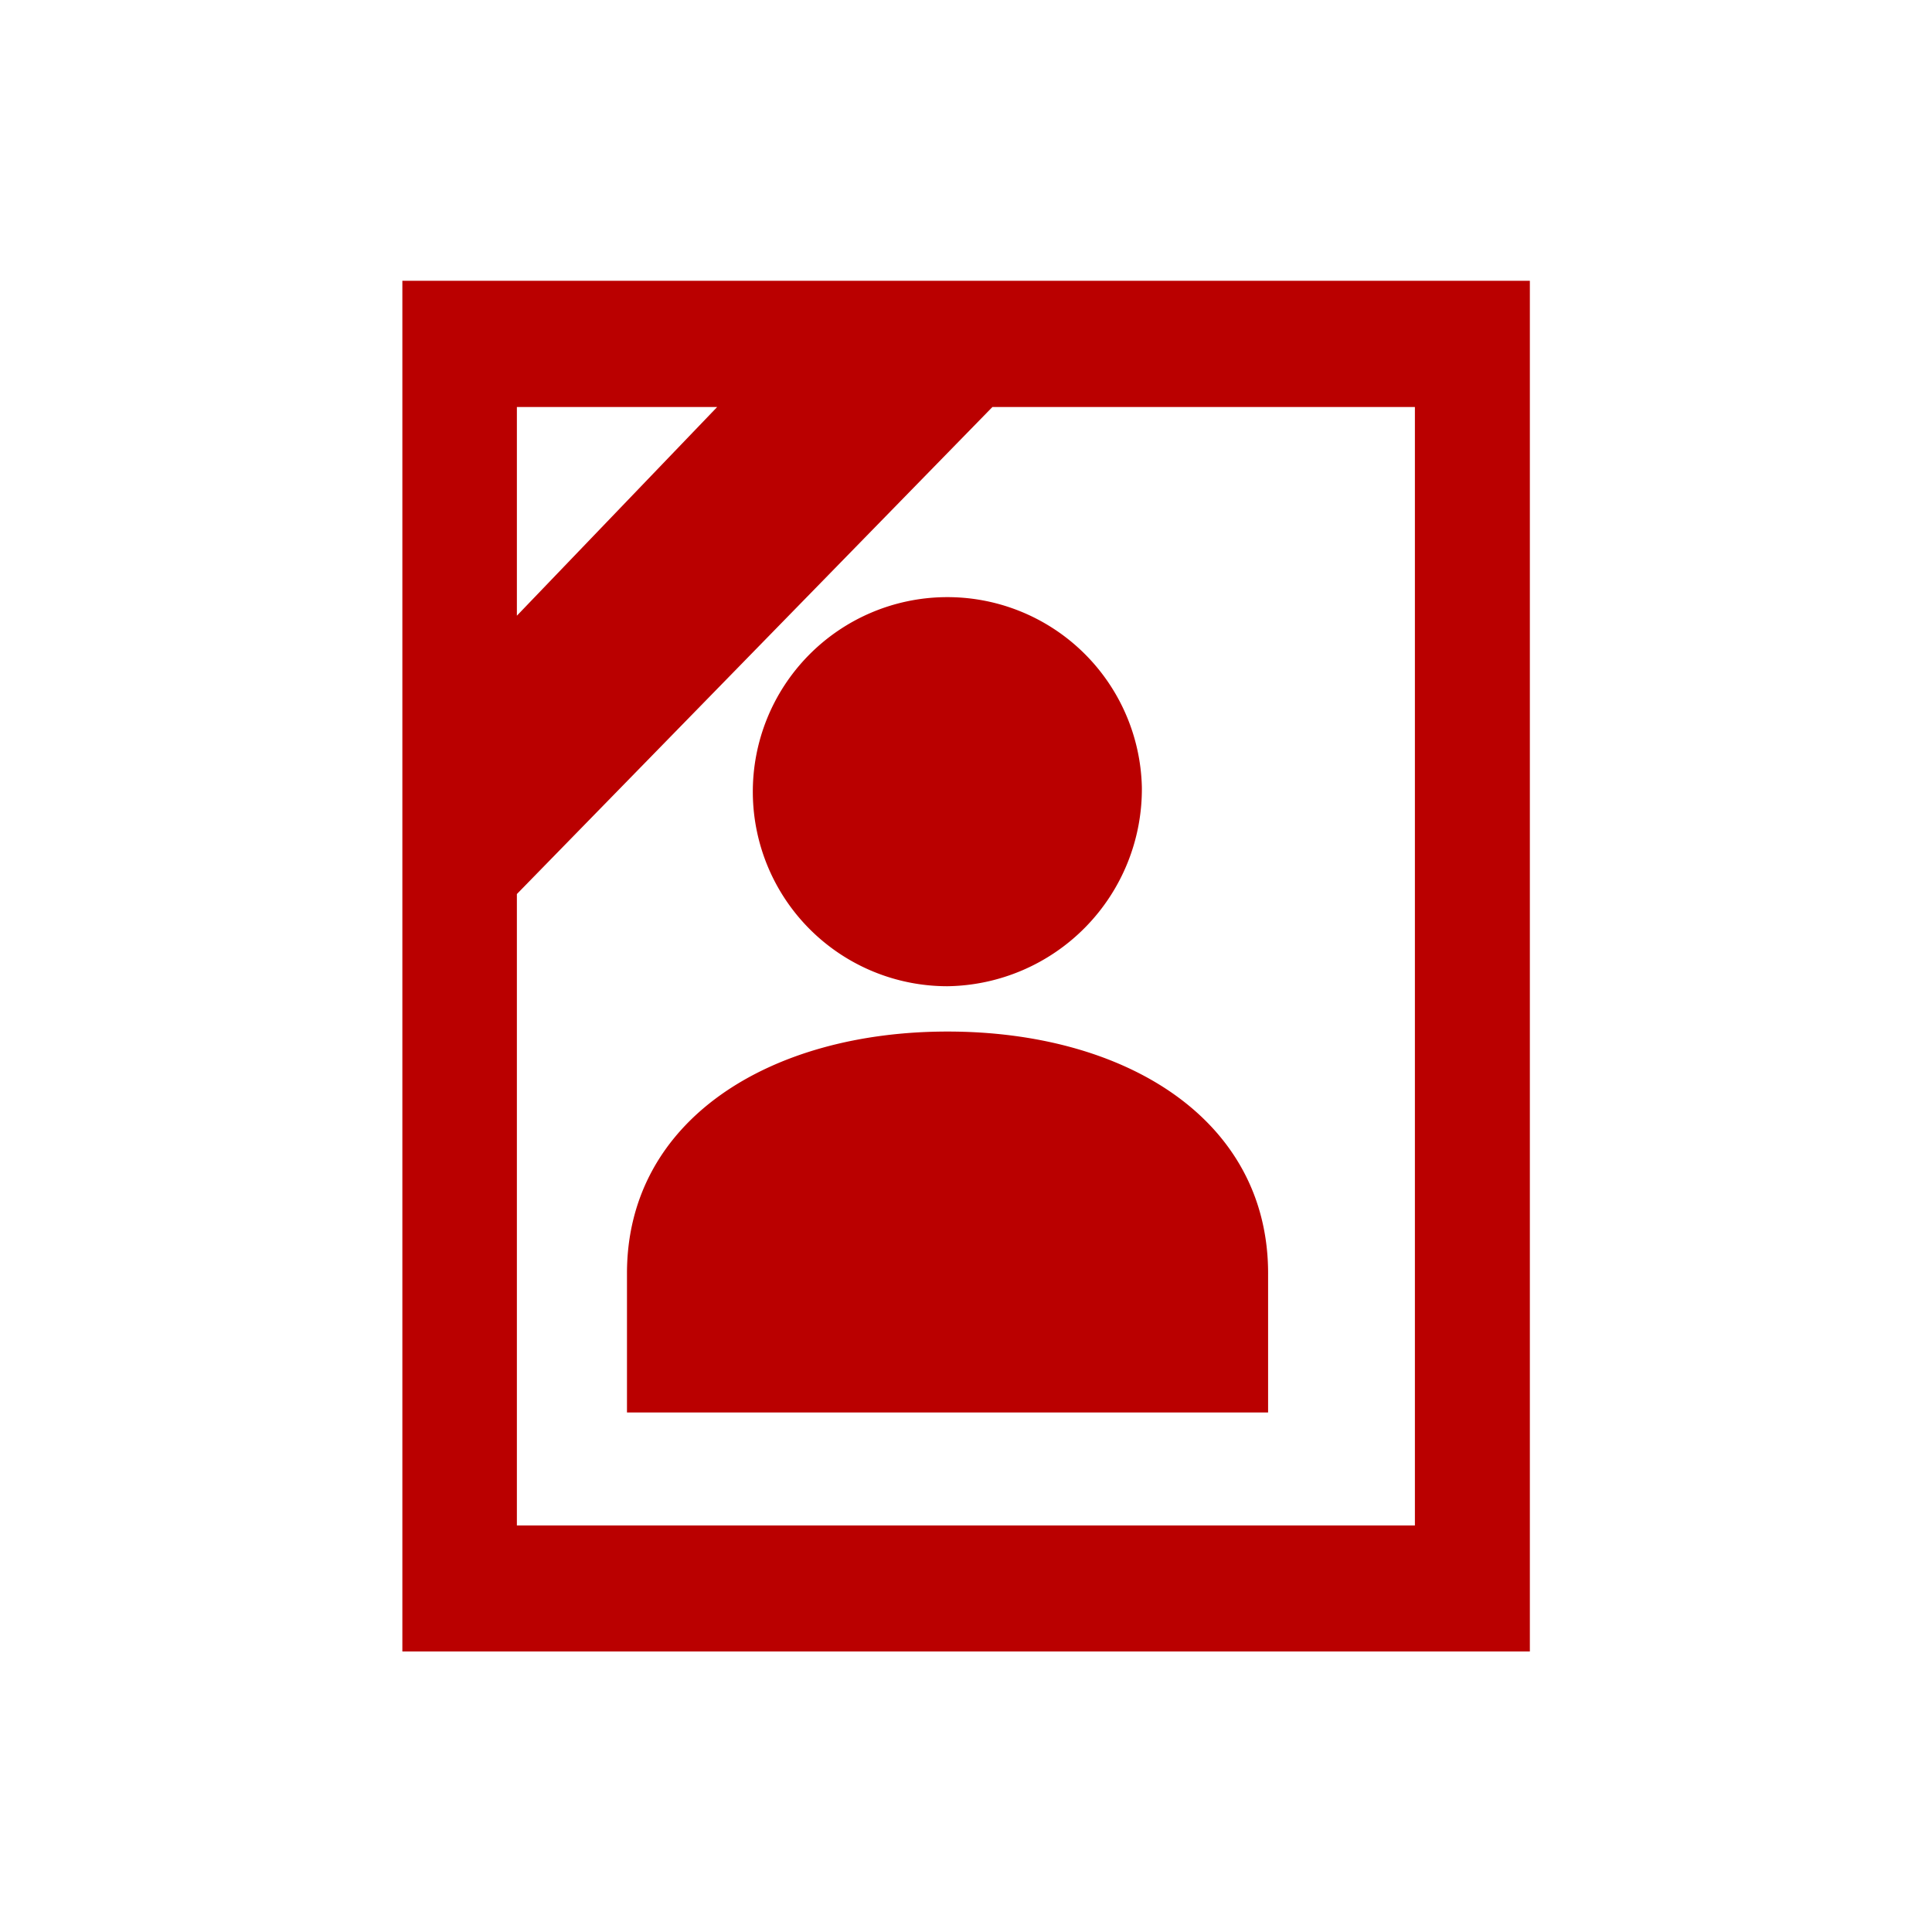 <svg xmlns="http://www.w3.org/2000/svg" viewBox="0 0 87.39 87.39"><title>icon-pa-wrongful-death</title><g id="Layer_2" data-name="Layer 2"><g id="Layer_1-2" data-name="Layer 1"><rect width="87.39" height="87.39" style="fill:none"/><path d="M51.65,35.61a8.8,8.8,0,1,0-8.8,9A8.92,8.92,0,0,0,51.65,35.61Zm-23.29,22v6.28h29V57.6c0-7-6.49-10.94-14.5-10.94S28.36,50.64,28.36,57.6ZM18.2,12.7v62h51v-62Zm5.18,5.71h9.06l-9.06,9.44Zm21.51,0H64V69H23.38V40.44Z" style="fill:#ba0000;fill-rule:evenodd"/></g></g></svg>